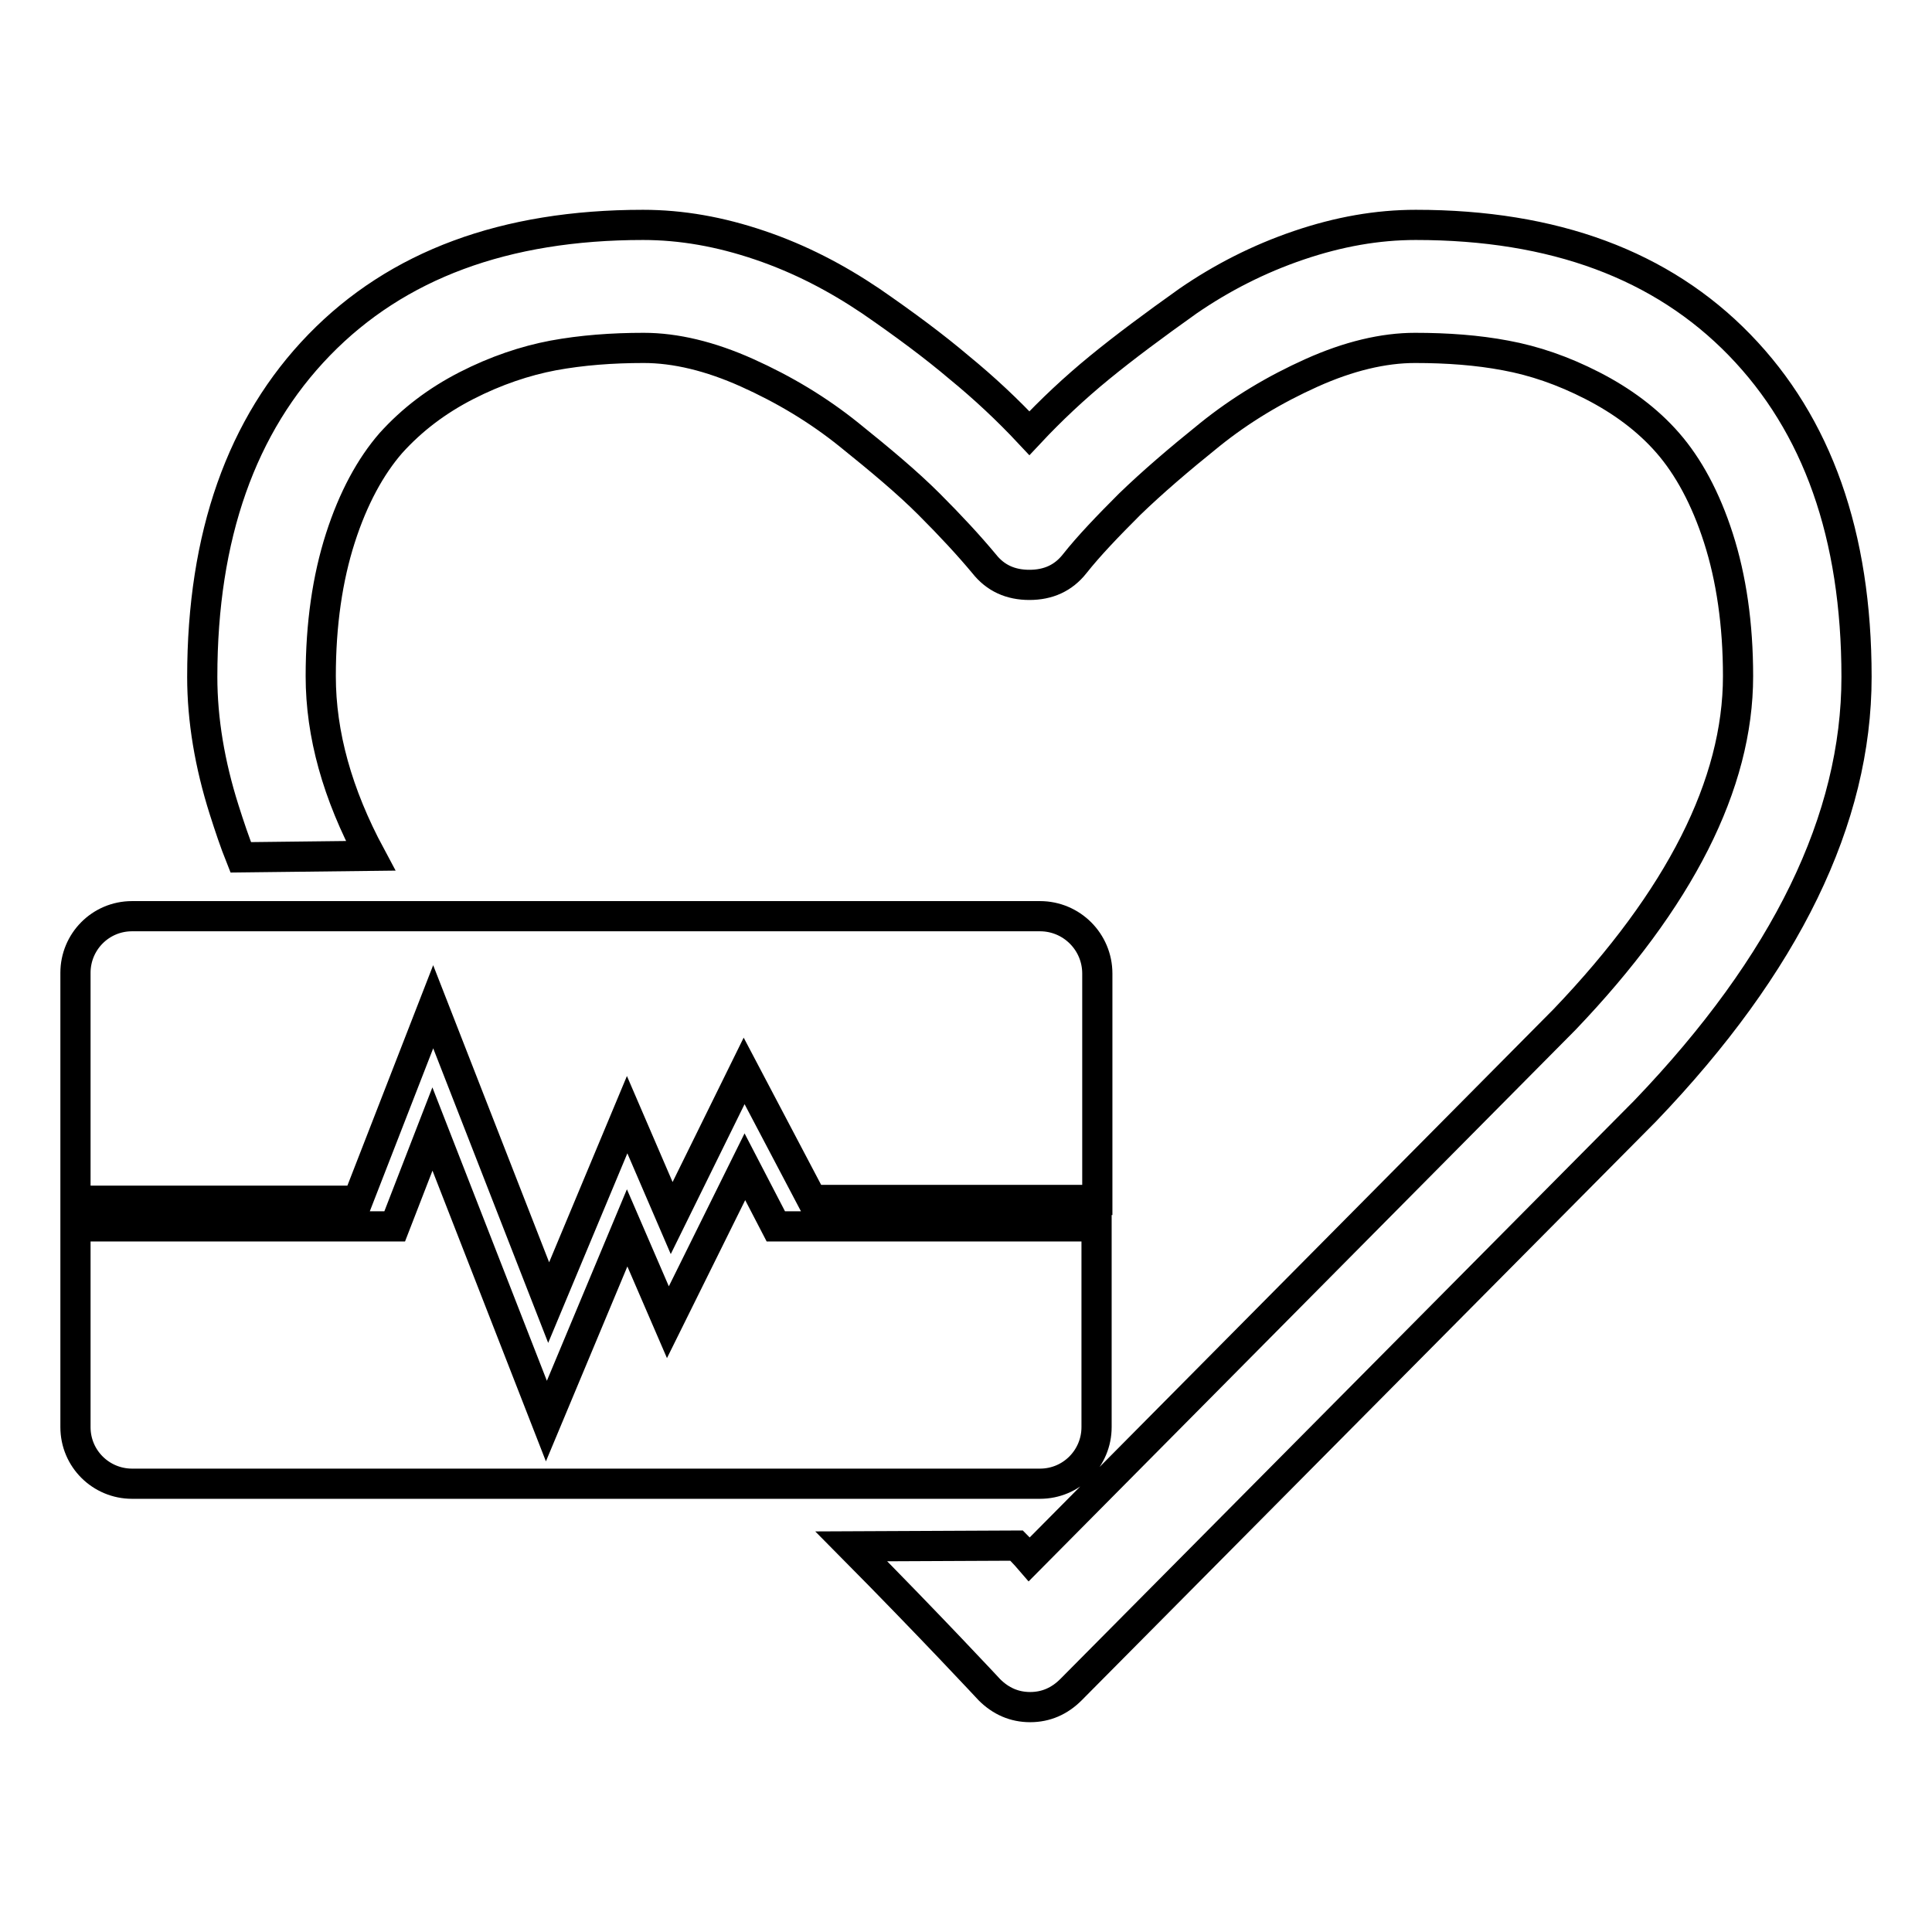 <?xml version="1.0" encoding="utf-8"?>
<!-- Svg Vector Icons : http://www.onlinewebfonts.com/icon -->
<!DOCTYPE svg PUBLIC "-//W3C//DTD SVG 1.1//EN" "http://www.w3.org/Graphics/SVG/1.1/DTD/svg11.dtd">
<svg version="1.1" xmlns="http://www.w3.org/2000/svg" xmlns:xlink="http://www.w3.org/1999/xlink" x="0px" y="0px" viewBox="0 0 256 256" enable-background="new 0 0 256 256" xml:space="preserve">
<g> <path stroke-width="4" fill-opacity="0" stroke="#000000"  d="M137.8,121.4H17.5c-4.2,0-7.5,3.4-7.5,7.5v30.2h37.4l10-25.7l15.3,39.2l10.4-24.9l5.9,13.7l9.6-19.5l9,17.1 h37.8V129C145.4,124.8,142,121.4,137.8,121.4z M98.7,154.6l-10.2,20.6l-5.4-12.5l-10.7,25.6l-15.1-38.7l-5,12.9H10v26.6 c0,4.2,3.4,7.5,7.5,7.5h120.3c4.2,0,7.5-3.4,7.5-7.5v-26.6h-42.5L98.7,154.6z M134.7,204.8c1.1,1.1,1.7,1.8,1.7,1.8l70.9-71.5 c15.3-16,23-31.2,23-45.5c0-6.9-0.9-13-2.6-18.3s-4-9.5-6.7-12.6c-2.7-3.1-6.1-5.6-10-7.6c-3.9-2-7.7-3.3-11.5-4 c-3.7-0.7-7.7-1-12-1c-4.2,0-8.8,1.1-13.7,3.3c-4.9,2.2-9.4,4.9-13.5,8.2c-4.1,3.3-7.6,6.3-10.6,9.2c-2.9,2.9-5.4,5.5-7.3,7.9 c-1.5,1.9-3.5,2.8-6,2.8c-2.5,0-4.5-0.9-6-2.8c-2-2.4-4.4-5-7.3-7.9c-2.9-2.9-6.5-5.9-10.6-9.2c-4.1-3.3-8.6-6-13.5-8.2 c-4.9-2.2-9.5-3.3-13.7-3.3c-4.2,0-8.2,0.3-12,1c-3.7,0.7-7.6,2-11.5,4c-3.9,2-7.2,4.5-10,7.6c-2.7,3.1-5,7.3-6.7,12.6 c-1.7,5.3-2.6,11.4-2.6,18.3c0,7.7,2.2,15.6,6.6,23.8l-17.2,0.2c-0.8-2-1.5-4.1-2.2-6.3c-1.9-6-2.9-11.9-2.9-17.6 c0-18.7,5.2-33.4,15.5-44c10.3-10.6,24.6-15.9,42.9-15.9c5.1,0,10.2,0.9,15.5,2.7c5.3,1.8,10.1,4.3,14.7,7.4 c4.5,3.1,8.4,6,11.7,8.8c3.3,2.7,6.4,5.6,9.3,8.7c2.9-3.1,6-6,9.3-8.7c3.3-2.7,7.2-5.6,11.7-8.8c4.5-3.1,9.4-5.6,14.7-7.4 s10.4-2.7,15.5-2.7c18.3,0,32.6,5.3,42.9,15.9s15.5,25.2,15.5,44h0c0,18.8-9.3,38-28,57.5l-76.1,76.7c-1.5,1.5-3.3,2.3-5.4,2.3 c-2.1,0-3.9-0.8-5.4-2.3c0,0-7.8-8.4-18.3-19L134.7,204.8z"/></g>
</svg>